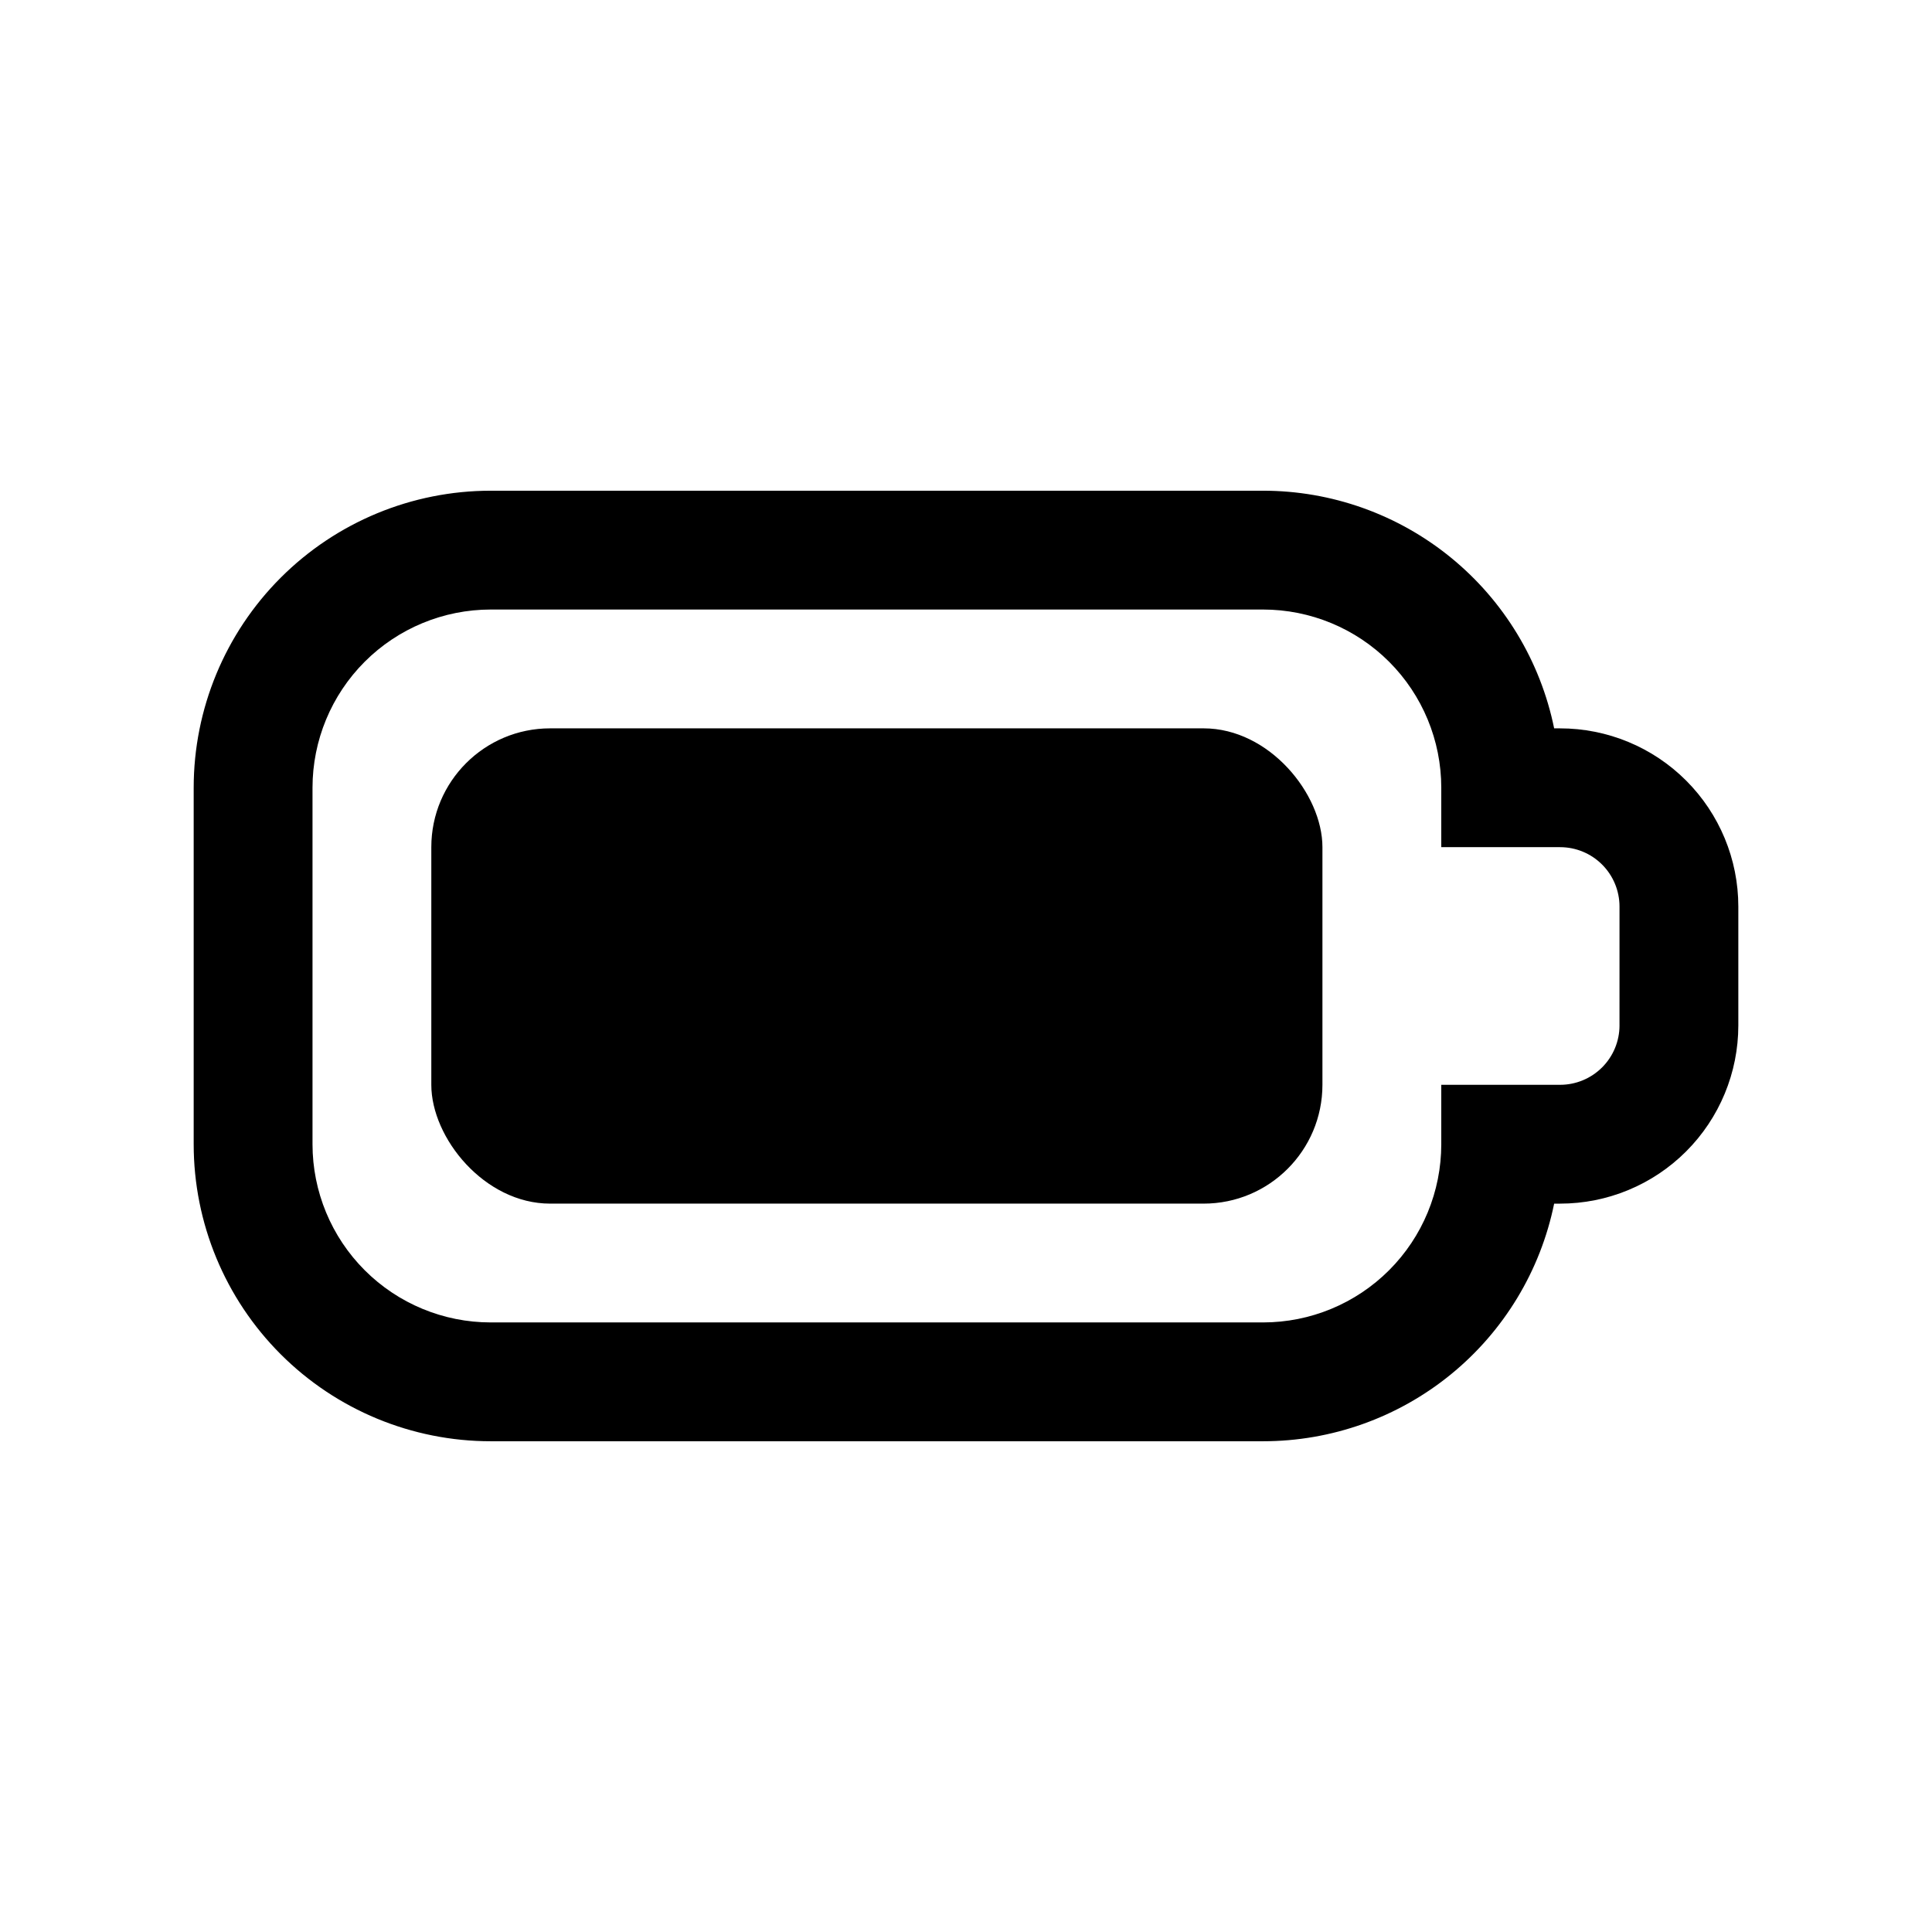 <?xml version="1.0" encoding="UTF-8"?>
<!-- Uploaded to: SVG Repo, www.svgrepo.com, Generator: SVG Repo Mixer Tools -->
<svg fill="#000000" width="800px" height="800px" version="1.1" viewBox="144 144 512 512" xmlns="http://www.w3.org/2000/svg">
 <g>
  <path d="m557.44 337.02h-1.574c-3.629-17.781-13.289-33.762-27.348-45.238-14.059-11.477-31.648-17.742-49.797-17.738h-204.67c-20.879 0-40.902 8.293-55.664 23.055-14.762 14.766-23.059 34.785-23.059 55.664v94.465c0 20.879 8.297 40.902 23.059 55.664 14.762 14.762 34.785 23.055 55.664 23.055h204.67c18.148 0.004 35.738-6.262 49.797-17.738 14.059-11.477 23.719-27.457 27.348-45.234h1.574c12.527 0 24.543-4.977 33.398-13.836 8.859-8.859 13.836-20.871 13.836-33.398v-31.488c0-12.527-4.977-24.539-13.836-33.398-8.855-8.855-20.871-13.832-33.398-13.832zm15.742 78.719h0.004c0 4.176-1.66 8.18-4.613 11.133-2.953 2.953-6.957 4.613-11.133 4.613h-31.488v15.742c0 12.527-4.973 24.539-13.832 33.398-8.859 8.859-20.871 13.832-33.398 13.832h-204.67c-12.527 0-24.543-4.973-33.398-13.832-8.859-8.859-13.836-20.871-13.836-33.398v-94.465c0-12.527 4.977-24.539 13.836-33.398 8.855-8.855 20.871-13.832 33.398-13.832h204.67c12.527 0 24.539 4.977 33.398 13.832 8.859 8.859 13.832 20.871 13.832 33.398v15.742h31.488v0.004c4.176 0 8.18 1.656 11.133 4.609 2.953 2.953 4.613 6.957 4.613 11.133z"/>
  <path d="m289.79 337.02h173.18c17.391 0 31.488 17.391 31.488 31.488v62.977c0 17.391-14.098 31.488-31.488 31.488h-173.18c-17.391 0-31.488-17.391-31.488-31.488v-62.977c0-17.391 14.098-31.488 31.488-31.488z"/>
 </g>
</svg>
